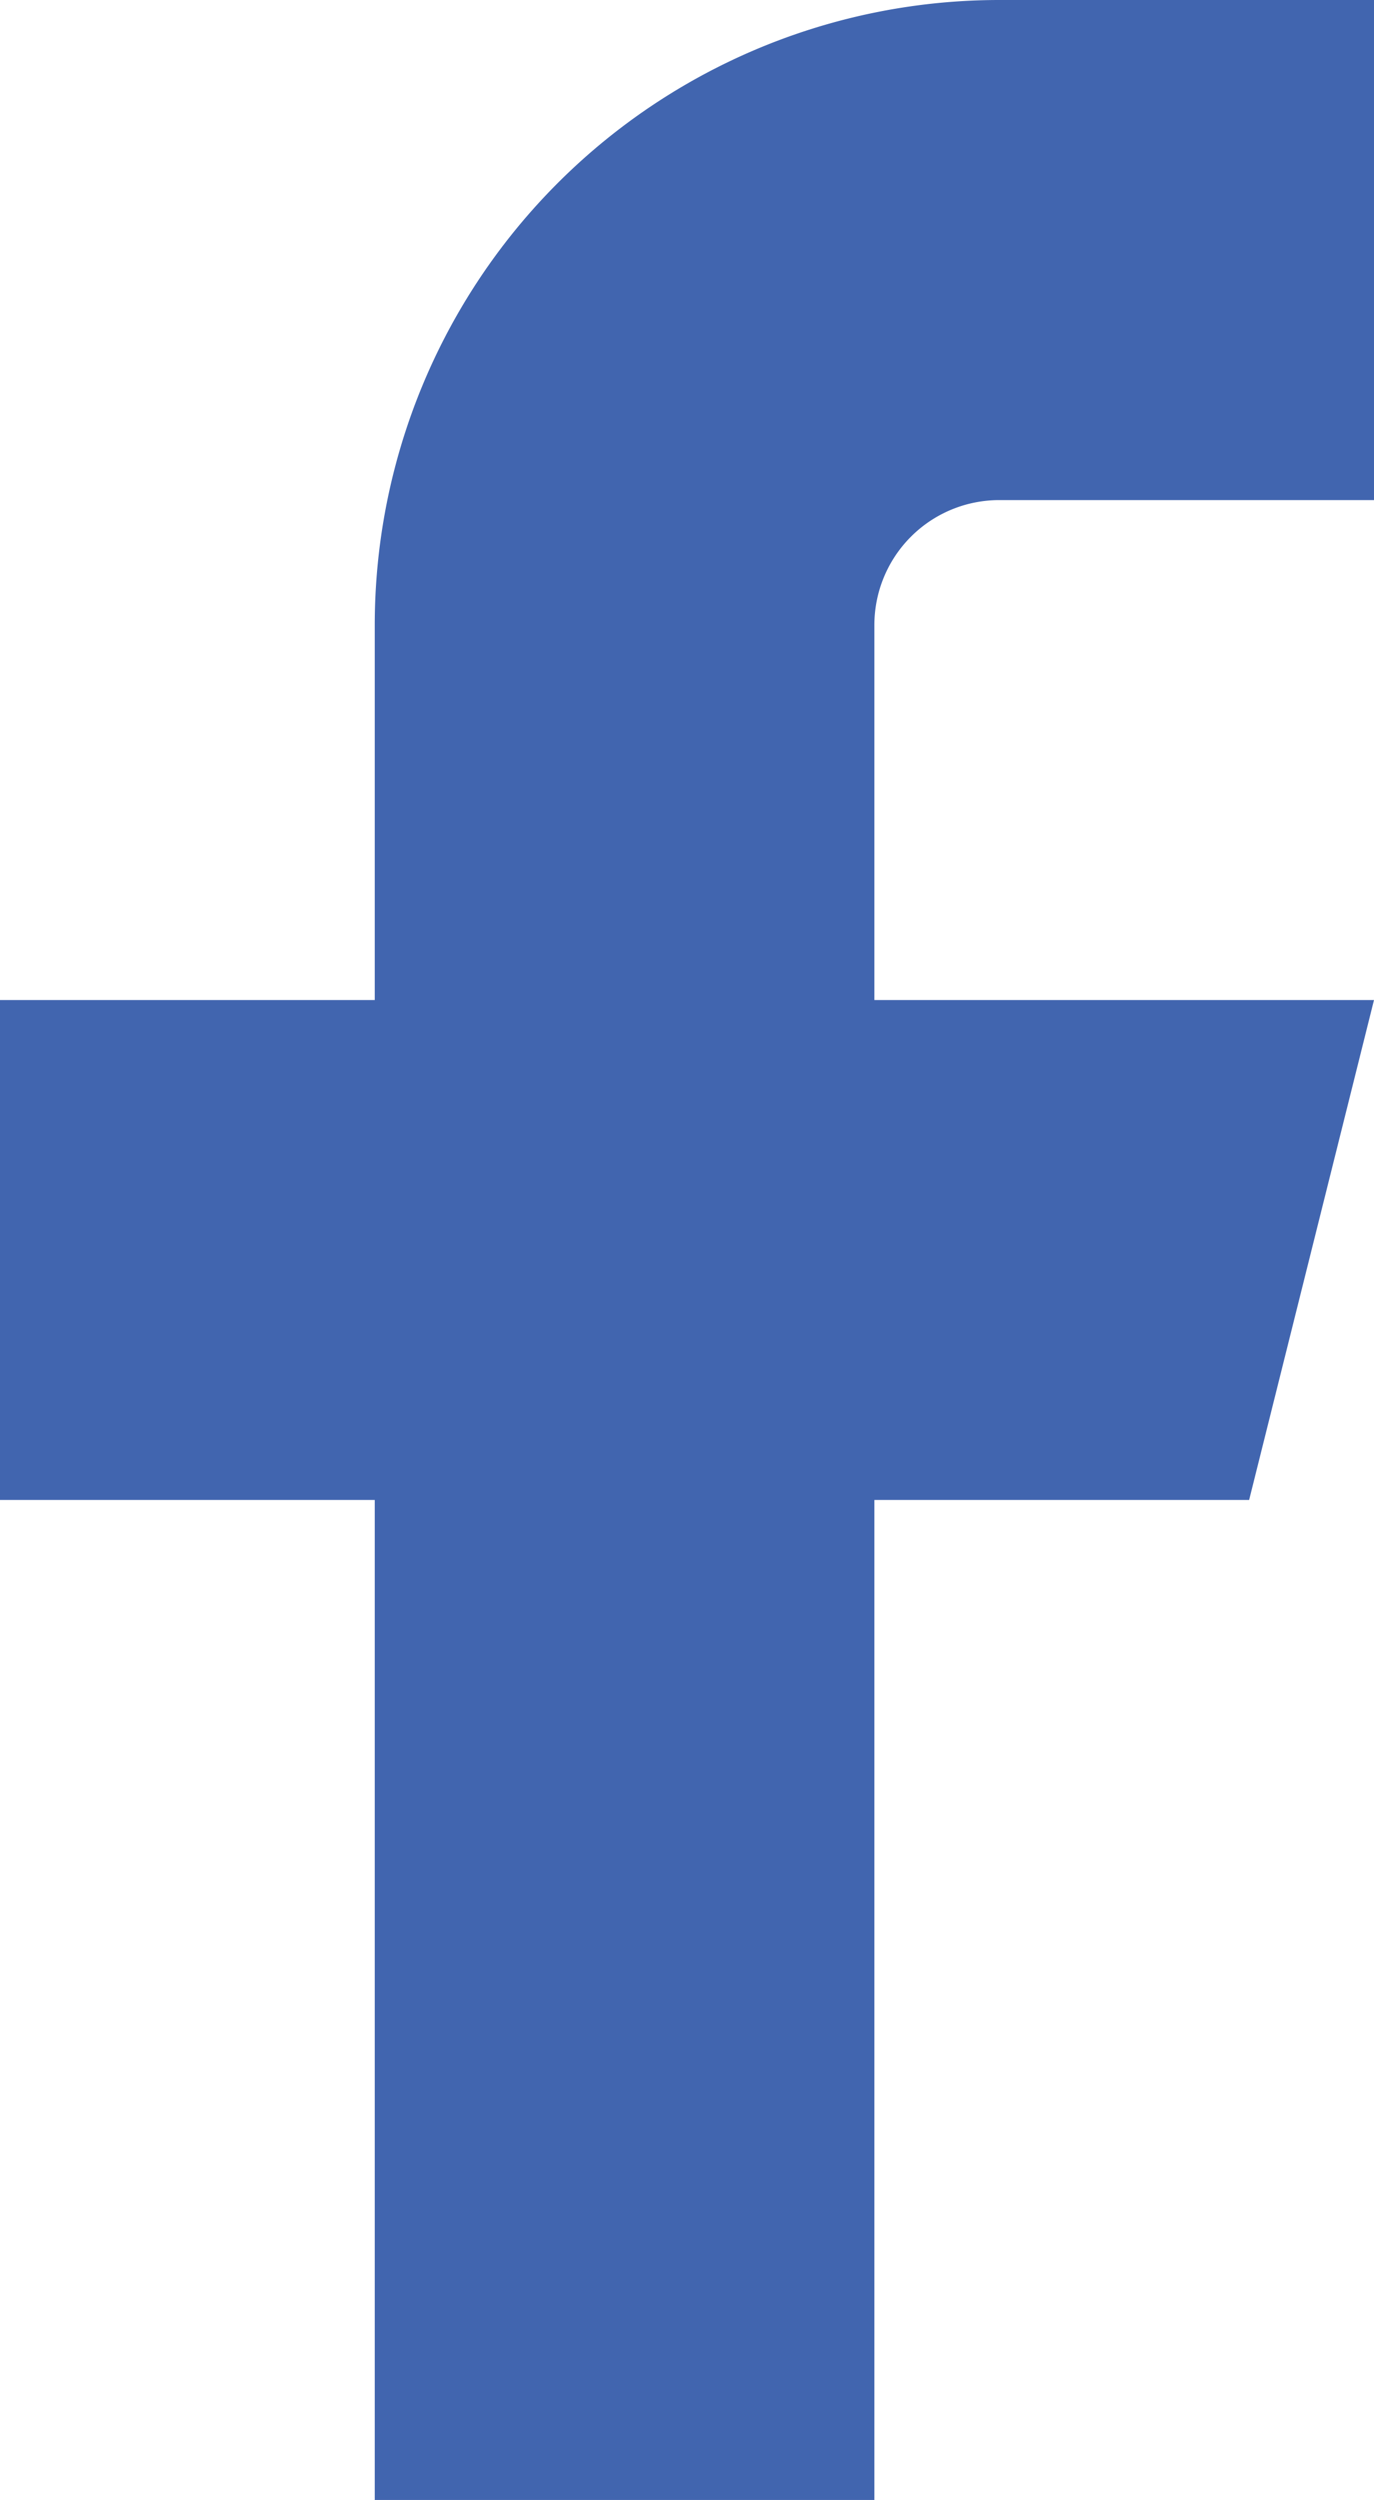 <svg xmlns="http://www.w3.org/2000/svg" width="7.89" height="14.346" viewBox="0 0 7.89 14.346">
        <path id="icon_facebook" d="M18.39,3H16.239a3.587,3.587,0,0,0-3.587,3.587V8.739H10.5v2.869h2.152v5.739h2.869V11.608h2.152l.717-2.869H15.521V6.587a.717.717,0,0,1,.717-.717H18.39Z" transform="translate(-10.5 -3)" fill="#4165AF"/>
      </svg> 
